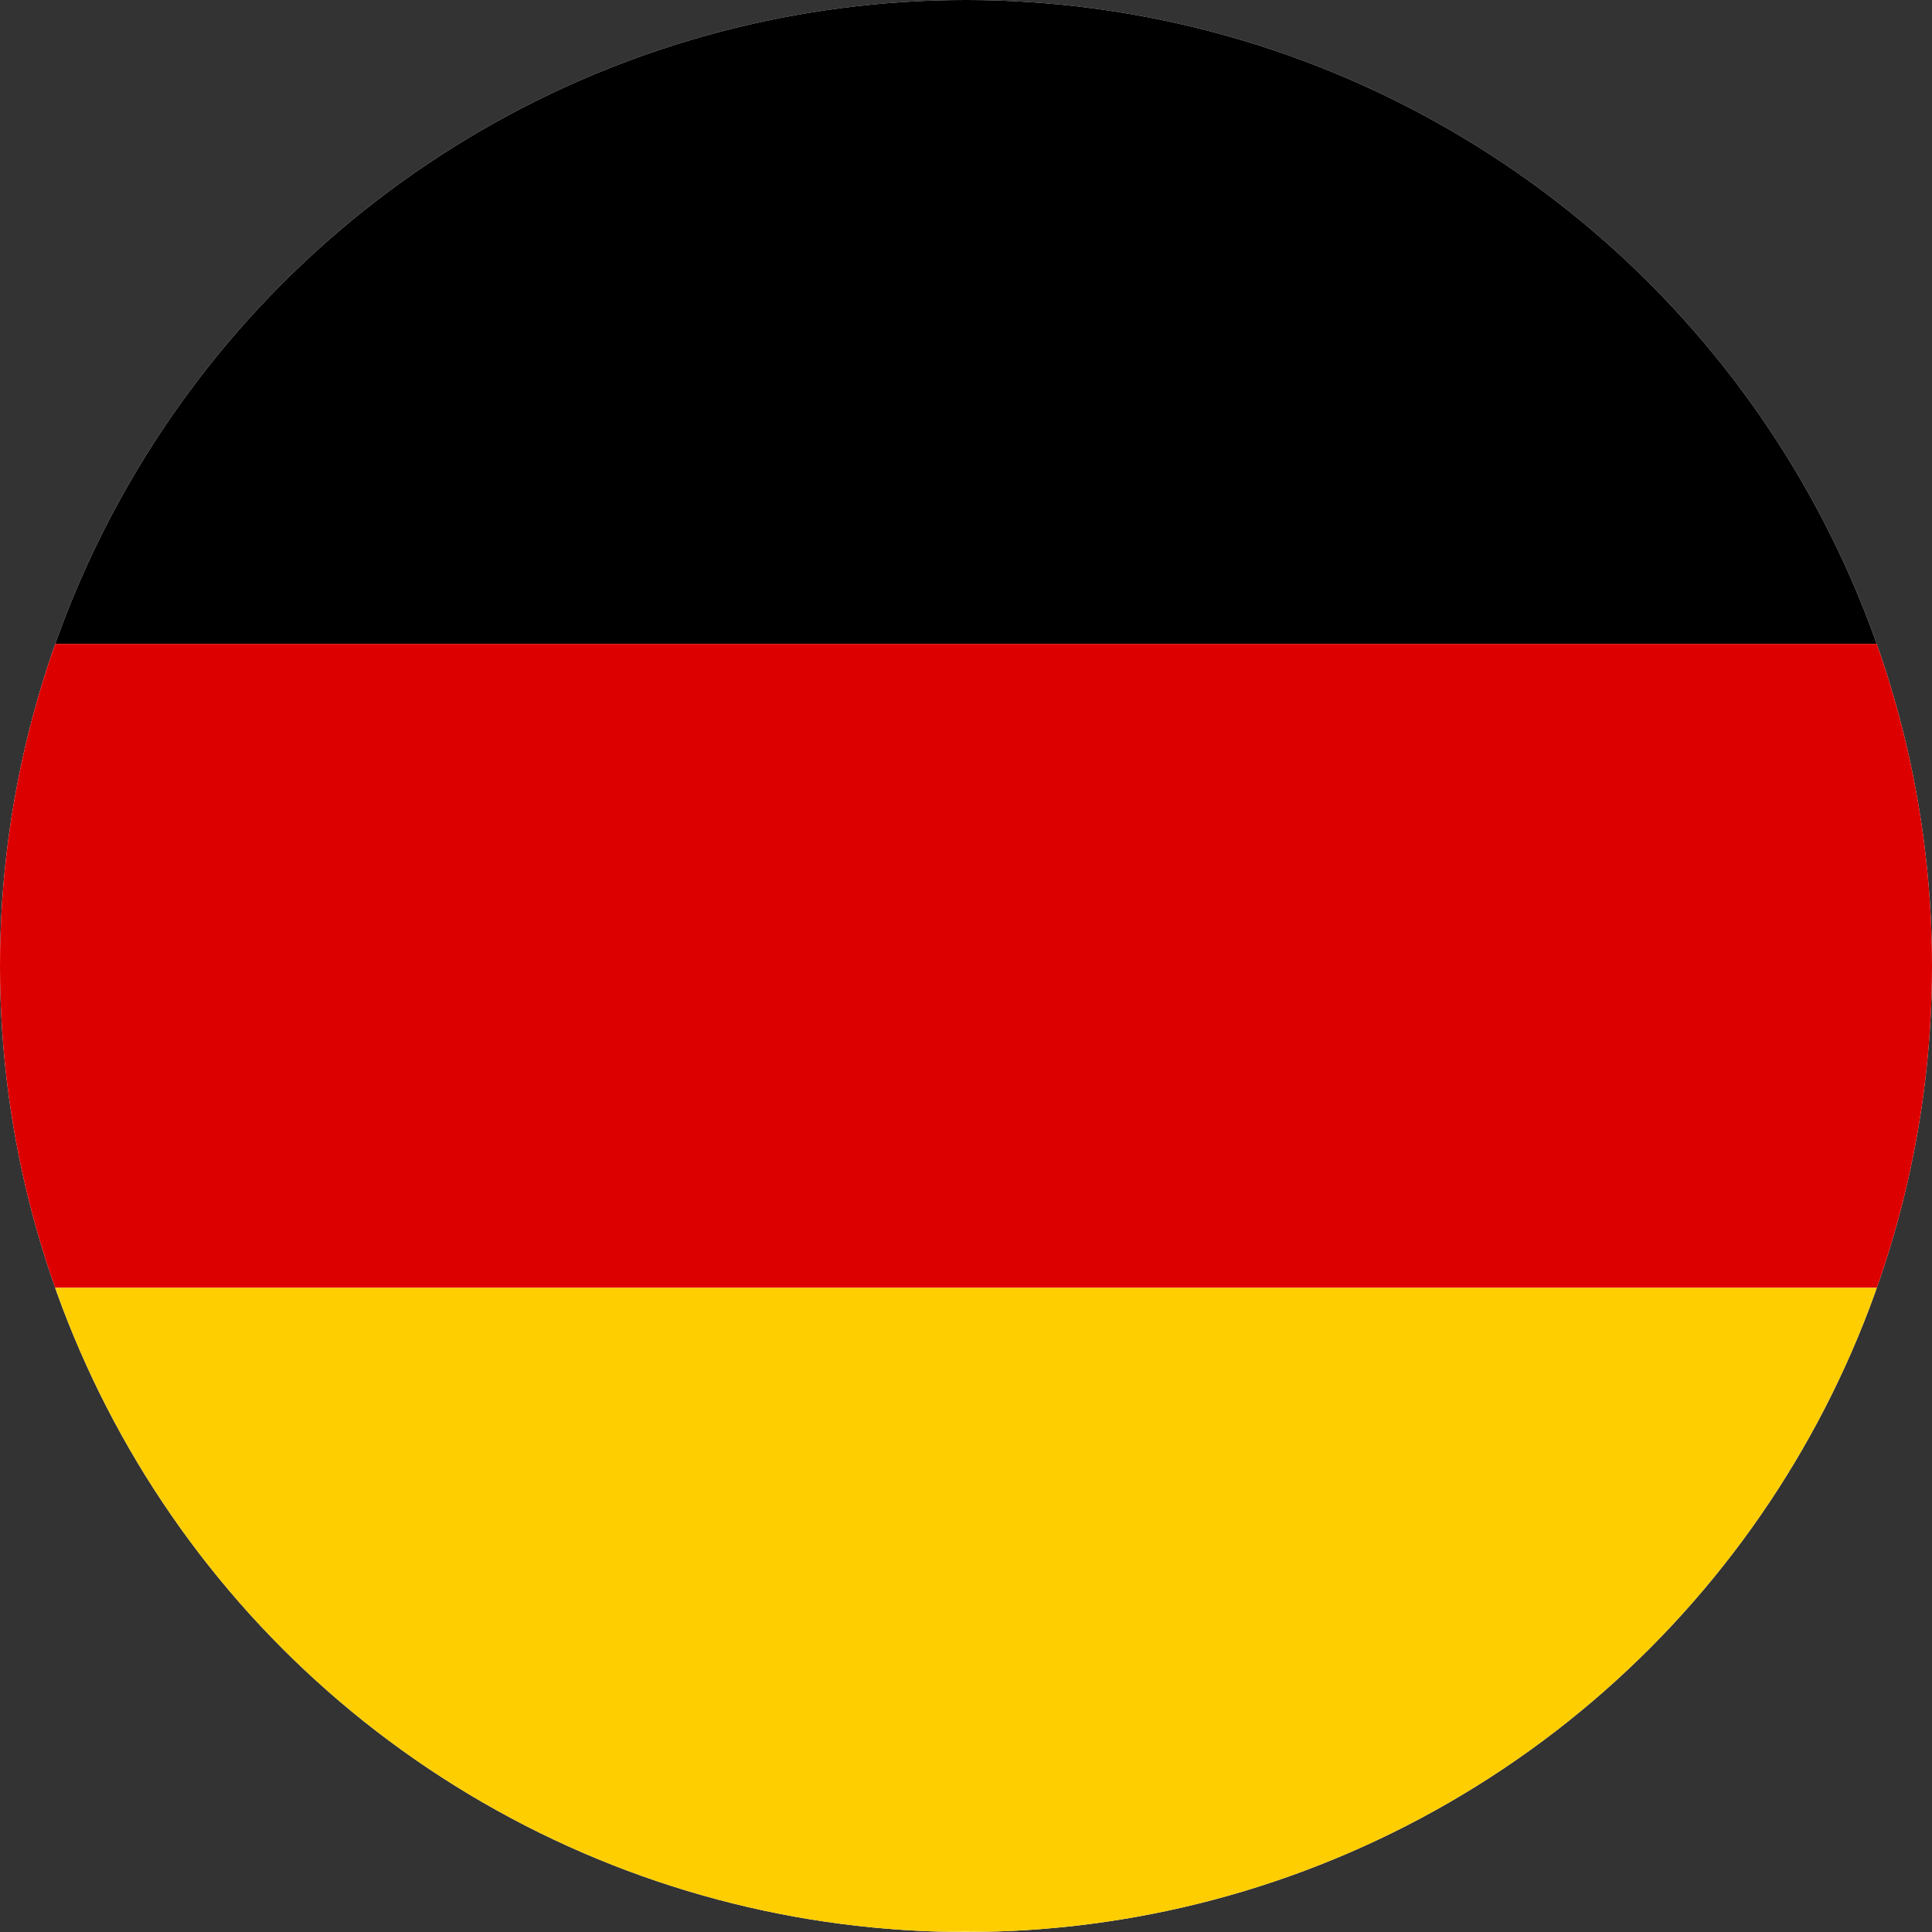 <svg width="64" height="64" viewBox="0 0 64 64" fill="none" xmlns="http://www.w3.org/2000/svg">
  <rect x="0" y="0" width="64" height="64" fill="#333333" stroke="none"/>
  <g clip-path="url(#circle)">
    <rect width="64" height="64" fill="white"/>
    <rect width="64" height="21.33" fill="black"/>
    <rect y="21.33" width="64" height="21.33" fill="#DD0000"/>
    <rect y="42.66" width="64" height="21.33" fill="#FFCE00"/>
  </g>
  <defs>
    <clipPath id="circle">
      <circle cx="32" cy="32" r="32"/>
    </clipPath>
  </defs>
</svg>
